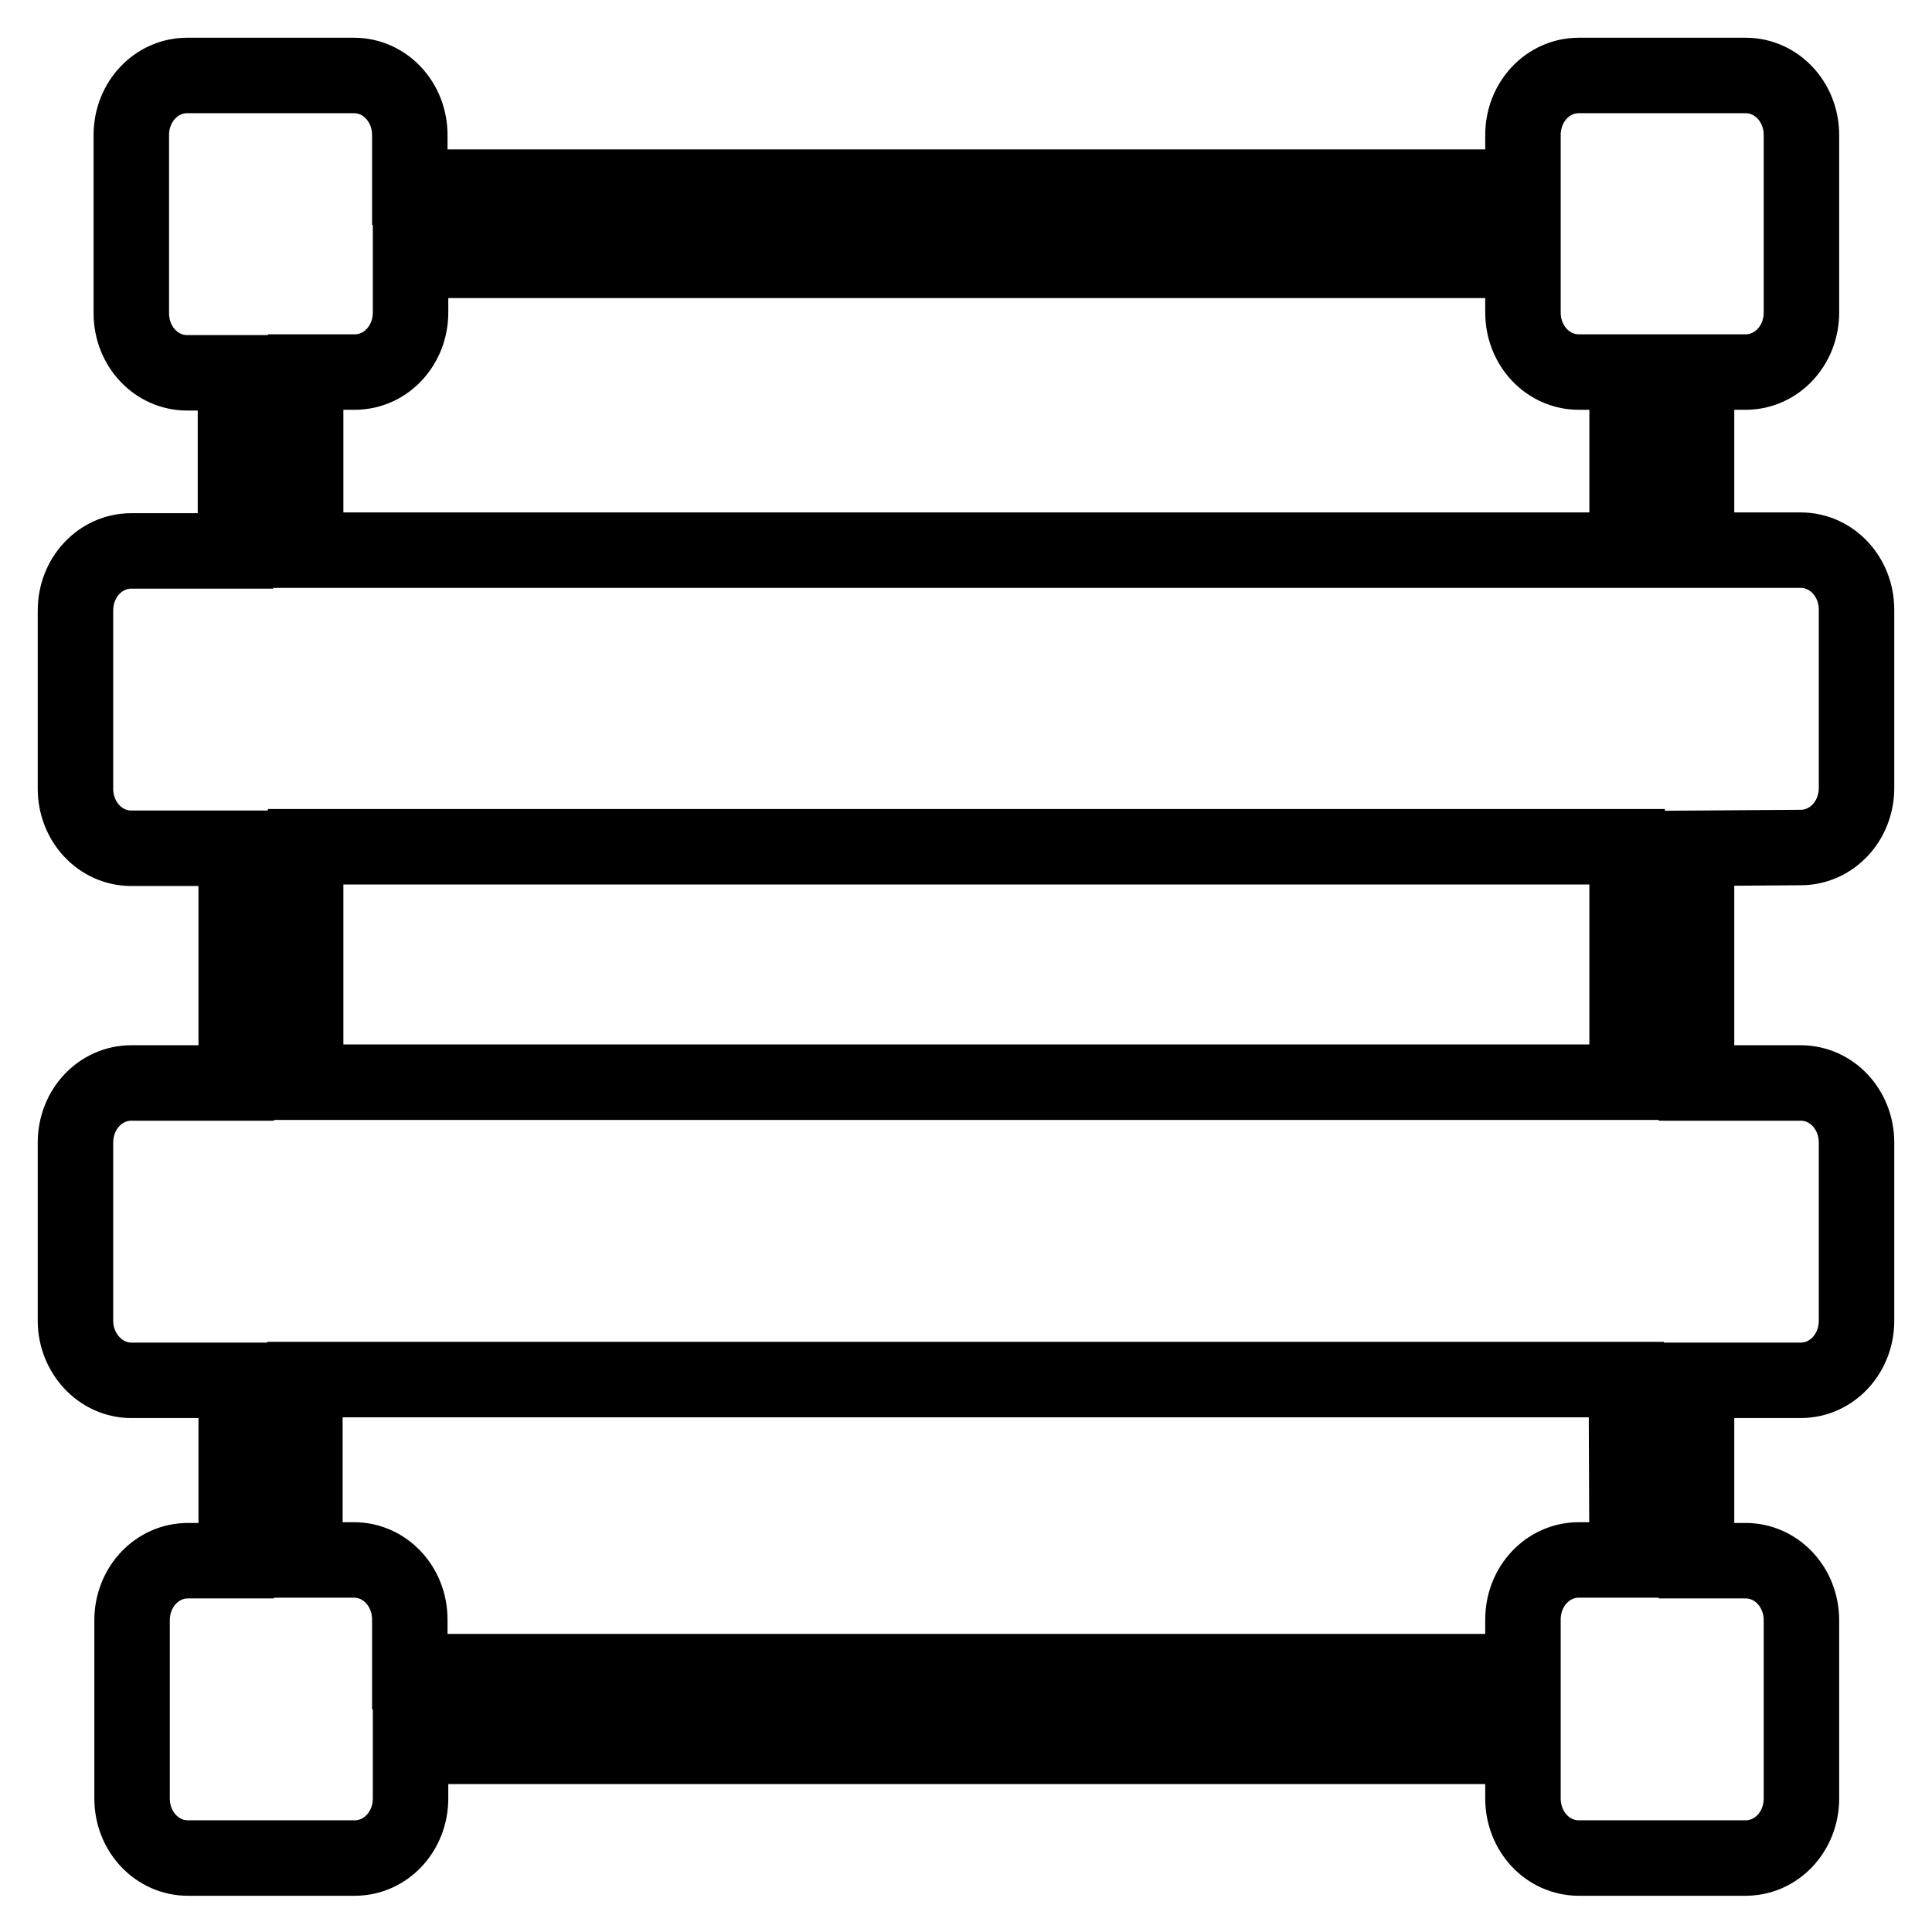 <?xml version="1.0" encoding="utf-8"?>
<!-- Svg Vector Icons : http://www.onlinewebfonts.com/icon -->
<!DOCTYPE svg PUBLIC "-//W3C//DTD SVG 1.1//EN" "http://www.w3.org/Graphics/SVG/1.1/DTD/svg11.dtd">
<svg version="1.1" xmlns="http://www.w3.org/2000/svg" xmlns:xlink="http://www.w3.org/1999/xlink" x="0px" y="0px" viewBox="0 0 256 256" enable-background="new 0 0 256 256" xml:space="preserve">
<g> <path stroke-width="10" fill-opacity="0" stroke="#000000"  d="M238.6,112.3c4.1,0,7.4-3.5,7.4-7.9V80.8c0-4.4-3.3-7.9-7.4-7.9h-13.8V49.3h6.5c4.1,0,7.4-3.5,7.4-7.9V17.9 c0-4.4-3.3-7.9-7.4-7.9h-22.1c-4.1,0-7.4,3.5-7.4,7.9v6.9H54.3v-6.9c0-4.4-3.3-7.9-7.4-7.9H24.8c-4.1,0-7.4,3.5-7.4,7.9v23.6 c0,4.4,3.3,7.9,7.4,7.9h6.4v23.6H17.4c-4.1,0-7.4,3.5-7.4,7.9v23.6c0,4.4,3.3,7.9,7.4,7.9h13.9v31.1H17.4c-4.1,0-7.4,3.5-7.4,7.9 v23.6c0,4.3,3.3,7.9,7.4,7.9h13.9v23.9h-6.4c-4.1,0-7.4,3.5-7.4,7.9v23.6c0,4.4,3.3,7.9,7.4,7.9h22.1c4.1,0,7.4-3.5,7.4-7.9v-6.9 h147.4v6.9c0,4.4,3.3,7.9,7.4,7.9h22.1c4.1,0,7.4-3.5,7.4-7.9v-23.6c0-4.4-3.3-7.9-7.4-7.9h-6.5v-23.9h13.8c4.1,0,7.4-3.5,7.4-7.9 v-23.6c0-4.4-3.3-7.9-7.4-7.9h-13.8v-31.1L238.6,112.3L238.6,112.3z M40.5,49.3h6.5c4.1,0,7.4-3.5,7.4-7.9v-6.9h147.4v6.9 c0,4.4,3.3,7.9,7.4,7.9h6.4v23.6H40.5V49.3z M215.6,206.7h-6.4c-4.1,0-7.4,3.5-7.4,7.9v6.9H54.3v-6.9c0-4.4-3.3-7.9-7.4-7.9h-6.5 v-23.9h175.1L215.6,206.7L215.6,206.7z M215.6,143.4H40.5v-31.2h175.1L215.6,143.4L215.6,143.4z"/></g>
</svg>